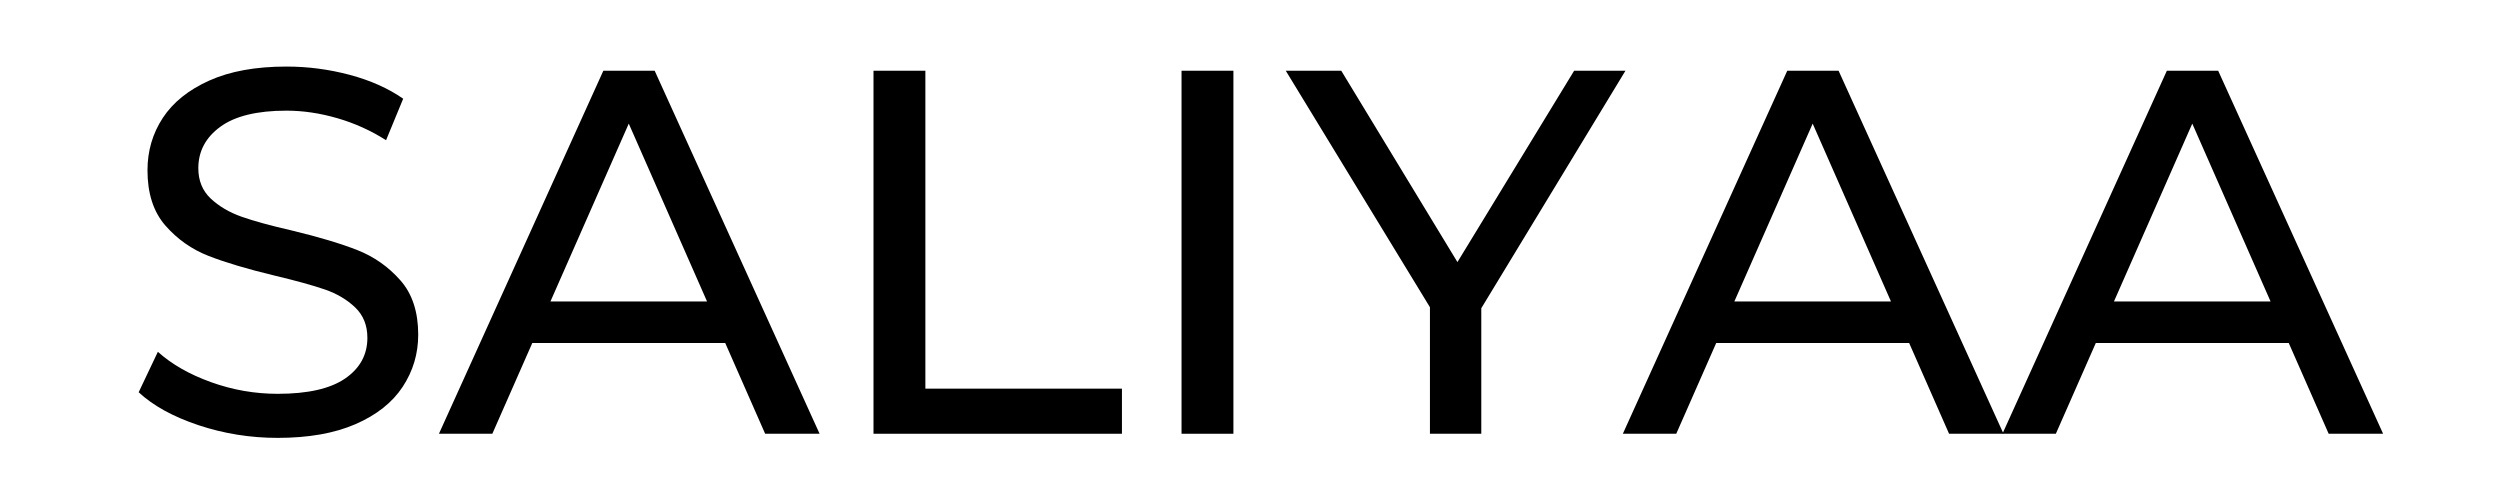 <svg version="1.0" preserveAspectRatio="xMidYMid meet" height="300" viewBox="0 0 1125 225" zoomAndPan="magnify" width="1500" xmlns:xlink="http://www.w3.org/1999/xlink" xmlns="http://www.w3.org/2000/svg"><defs><g></g><clipPath id="0b29f2356b"><rect height="225" y="0" width="1024" x="0"></rect></clipPath></defs><g transform="matrix(1, 0, 0, 1, 52, -0)"><g clip-path="url(#0b29f2356b)"><g fill-opacity="1" fill="#000000"><g transform="translate(0.838, 195.187)"><g><path d="M 72.109 1.859 C 59.816 1.859 47.953 -0.039 36.516 -3.844 C 25.086 -7.656 16.102 -12.598 9.562 -18.672 L 18.203 -36.875 C 24.422 -31.27 32.391 -26.719 42.109 -23.219 C 51.836 -19.719 61.836 -17.969 72.109 -17.969 C 85.648 -17.969 95.766 -20.258 102.453 -24.844 C 109.141 -29.438 112.484 -35.547 112.484 -43.172 C 112.484 -48.773 110.656 -53.328 107 -56.828 C 103.344 -60.328 98.832 -63.008 93.469 -64.875 C 88.102 -66.738 80.52 -68.836 70.719 -71.172 C 58.426 -74.129 48.504 -77.086 40.953 -80.047 C 33.41 -83.004 26.953 -87.555 21.578 -93.703 C 16.211 -99.848 13.531 -108.129 13.531 -118.547 C 13.531 -127.266 15.828 -135.125 20.422 -142.125 C 25.016 -149.125 31.977 -154.723 41.312 -158.922 C 50.645 -163.129 62.234 -165.234 76.078 -165.234 C 85.723 -165.234 95.211 -163.988 104.547 -161.5 C 113.879 -159.008 121.895 -155.43 128.594 -150.766 L 120.891 -132.094 C 114.047 -136.445 106.734 -139.75 98.953 -142 C 91.172 -144.258 83.547 -145.391 76.078 -145.391 C 62.859 -145.391 52.941 -142.977 46.328 -138.156 C 39.711 -133.332 36.406 -127.109 36.406 -119.484 C 36.406 -113.891 38.27 -109.336 42 -105.828 C 45.738 -102.328 50.367 -99.602 55.891 -97.656 C 61.41 -95.719 68.914 -93.66 78.406 -91.484 C 90.695 -88.523 100.578 -85.566 108.047 -82.609 C 115.516 -79.66 121.93 -75.148 127.297 -69.078 C 132.672 -63.016 135.359 -54.848 135.359 -44.578 C 135.359 -36.016 133.023 -28.191 128.359 -21.109 C 123.691 -14.035 116.613 -8.438 107.125 -4.312 C 97.633 -0.195 85.961 1.859 72.109 1.859 Z M 72.109 1.859"></path></g></g></g><g fill-opacity="1" fill="#000000"><g transform="translate(145.755, 195.187)"><g><path d="M 128.594 -40.844 L 41.781 -40.844 L 23.797 0 L -0.234 0 L 73.75 -163.359 L 96.844 -163.359 L 171.062 0 L 146.562 0 Z M 120.422 -59.516 L 85.188 -139.562 L 49.938 -59.516 Z M 120.422 -59.516"></path></g></g></g><g fill-opacity="1" fill="#000000"><g transform="translate(316.575, 195.187)"><g><path d="M 24.5 -163.359 L 47.844 -163.359 L 47.844 -20.297 L 136.297 -20.297 L 136.297 0 L 24.5 0 Z M 24.5 -163.359"></path></g></g></g><g fill-opacity="1" fill="#000000"><g transform="translate(455.191, 195.187)"><g><path d="M 24.5 -163.359 L 47.844 -163.359 L 47.844 0 L 24.5 0 Z M 24.5 -163.359"></path></g></g></g><g fill-opacity="1" fill="#000000"><g transform="translate(527.533, 195.187)"><g><path d="M 87.047 -56.484 L 87.047 0 L 63.938 0 L 63.938 -56.938 L -0.938 -163.359 L 24.031 -163.359 L 76.312 -77.25 L 128.828 -163.359 L 151.922 -163.359 Z M 87.047 -56.484"></path></g></g></g><g fill-opacity="1" fill="#000000"><g transform="translate(678.517, 195.187)"><g><path d="M 128.594 -40.844 L 41.781 -40.844 L 23.797 0 L -0.234 0 L 73.75 -163.359 L 96.844 -163.359 L 171.062 0 L 146.562 0 Z M 120.422 -59.516 L 85.188 -139.562 L 49.938 -59.516 Z M 120.422 -59.516"></path></g></g></g><g fill-opacity="1" fill="#000000"><g transform="translate(849.337, 195.187)"><g><path d="M 128.594 -40.844 L 41.781 -40.844 L 23.797 0 L -0.234 0 L 73.75 -163.359 L 96.844 -163.359 L 171.062 0 L 146.562 0 Z M 120.422 -59.516 L 85.188 -139.562 L 49.938 -59.516 Z M 120.422 -59.516"></path></g></g></g></g></g></svg>